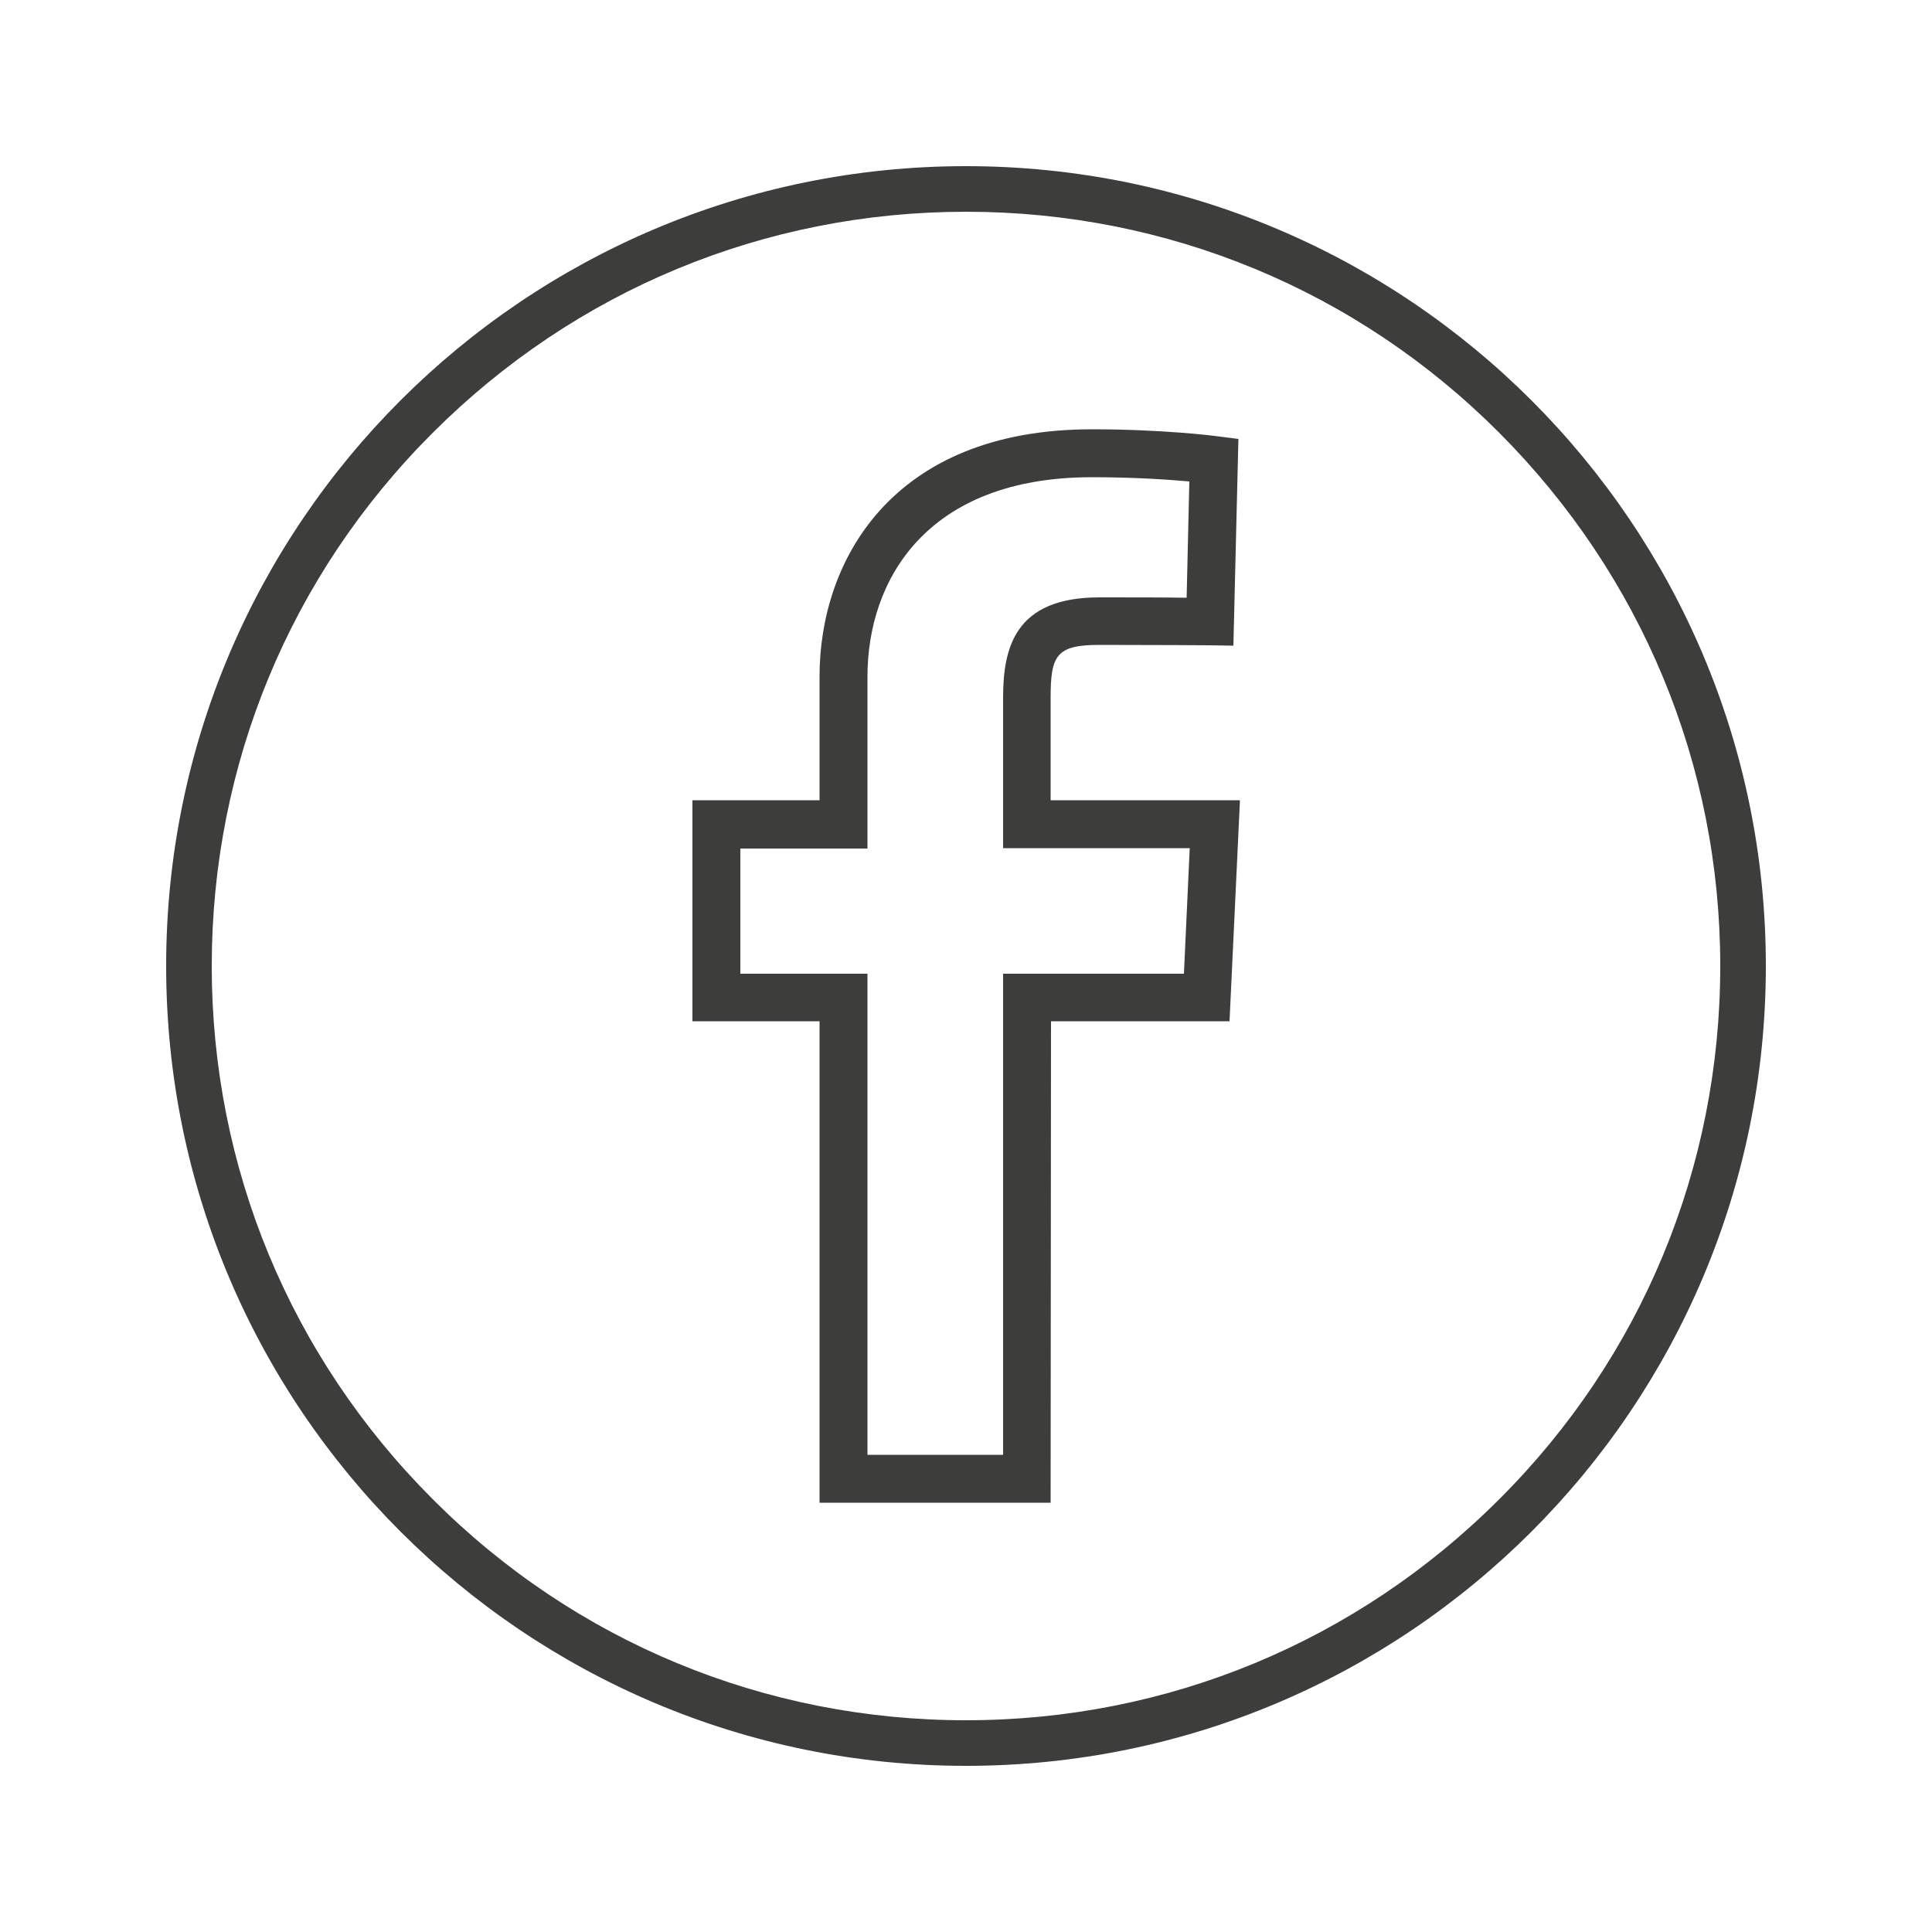 <?xml version="1.0" encoding="utf-8"?>
<!-- Generator: Adobe Illustrator 22.0.0, SVG Export Plug-In . SVG Version: 6.00 Build 0)  -->
<svg version="1.1" id="Calque_1" xmlns="http://www.w3.org/2000/svg" xmlns:xlink="http://www.w3.org/1999/xlink" x="0px" y="0px"
	 viewBox="0 0 500 500" style="enable-background:new 0 0 500 500;" xml:space="preserve">
<style type="text/css">
	.st0{fill:#3D3D3B;}
</style>
<path class="st0" d="M250,43C135.7,43,43,135.7,43,250s92.7,207,207,207s207-92.7,207-207S364.3,43,250,43z M388,388
	c-36.9,36.9-85.9,57.2-138,57.2S148.8,424.9,112,388c-36.9-36.9-57.2-85.9-57.2-138S75.1,148.8,112,112
	c36.9-36.9,85.9-57.2,138-57.2S351.2,75.1,388,112s57.2,85.9,57.2,138S424.9,351.2,388,388z"/>
<g>
	<path class="st0" d="M271.9,388.9h-59.8V264.3h-32.9v-57.2h32.9V175c0-29.5,18.4-63.9,70.5-63.9c18.3,0,31.8,1.7,32.4,1.8l5.5,0.7
		l-1.3,53.5l-6.1-0.1c0,0-13.7-0.1-28.6-0.1c-11.1,0-12.6,2.7-12.6,13.6v26.6h49l-2.7,57.2H272L271.9,388.9L271.9,388.9L271.9,388.9
		z M224.5,376.5h35.1V252h46.8l1.5-32.5h-48.3v-38.9c0-12.9,3-26,24.9-26c8.8,0,17.2,0,22.6,0.1l0.7-30.1
		c-5.5-0.5-14.5-1.1-25.2-1.1c-42.8,0-58.1,26.6-58.1,51.6v44.5h-32.9V252h32.9V376.5L224.5,376.5L224.5,376.5z"/>
</g>
</svg>

